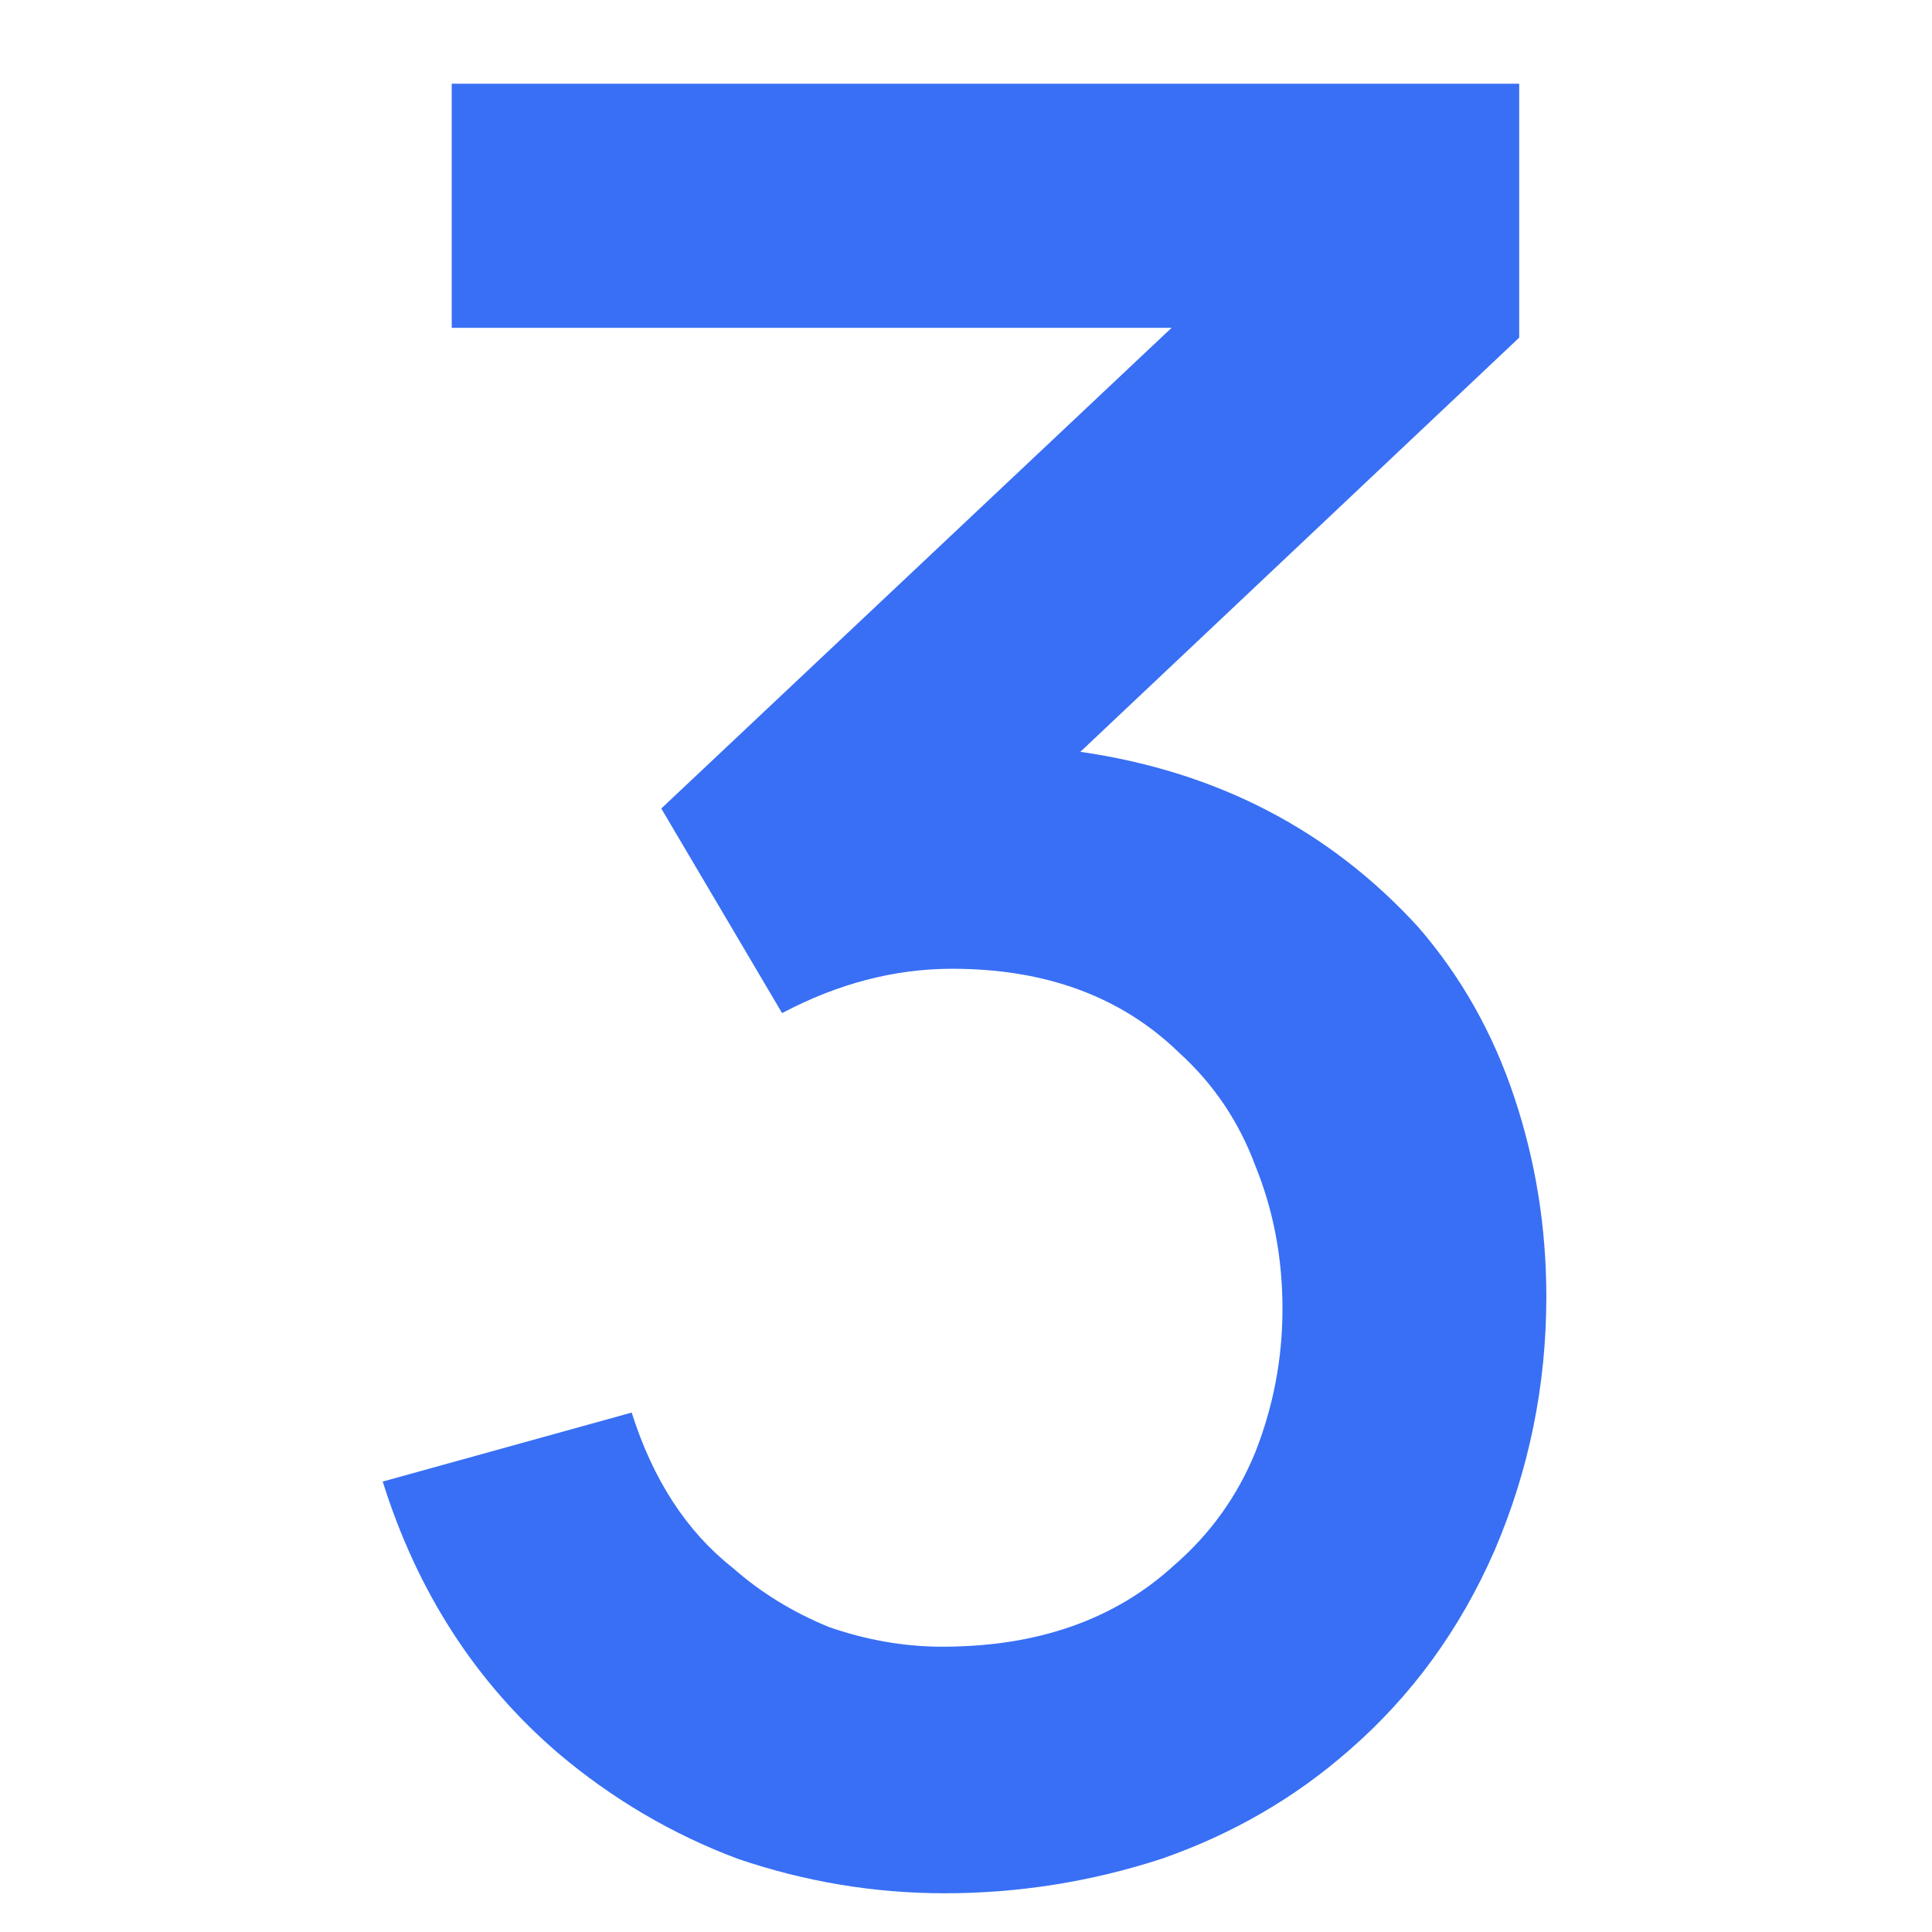 <?xml version="1.0" encoding="UTF-8"?> <svg xmlns="http://www.w3.org/2000/svg" width="21" height="21" viewBox="0 0 21 21" fill="none"><path d="M15.414 10.075C15.879 10.611 16.227 11.227 16.459 11.924C16.692 12.62 16.808 13.344 16.808 14.094C16.808 15.059 16.62 15.979 16.245 16.854C15.87 17.712 15.343 18.435 14.664 19.025C14.074 19.543 13.396 19.936 12.627 20.204C11.859 20.454 11.073 20.579 10.269 20.579C9.501 20.579 8.751 20.454 8.018 20.204C7.304 19.936 6.652 19.552 6.062 19.052C5.169 18.283 4.535 17.301 4.16 16.104L6.866 15.354C7.098 16.086 7.465 16.649 7.965 17.042C8.268 17.31 8.617 17.524 9.01 17.685C9.421 17.828 9.832 17.899 10.242 17.899C11.279 17.899 12.118 17.604 12.761 17.015C13.154 16.675 13.449 16.265 13.646 15.782C13.842 15.282 13.94 14.764 13.94 14.228C13.94 13.674 13.842 13.156 13.646 12.674C13.467 12.191 13.19 11.781 12.815 11.441C12.19 10.834 11.368 10.53 10.35 10.53C9.724 10.53 9.108 10.691 8.501 11.012L7.188 8.788L12.735 3.563H4.91V0.91H16.513V3.67L11.743 8.172C13.226 8.386 14.45 9.021 15.414 10.075Z" fill="#386FF4"></path></svg> 